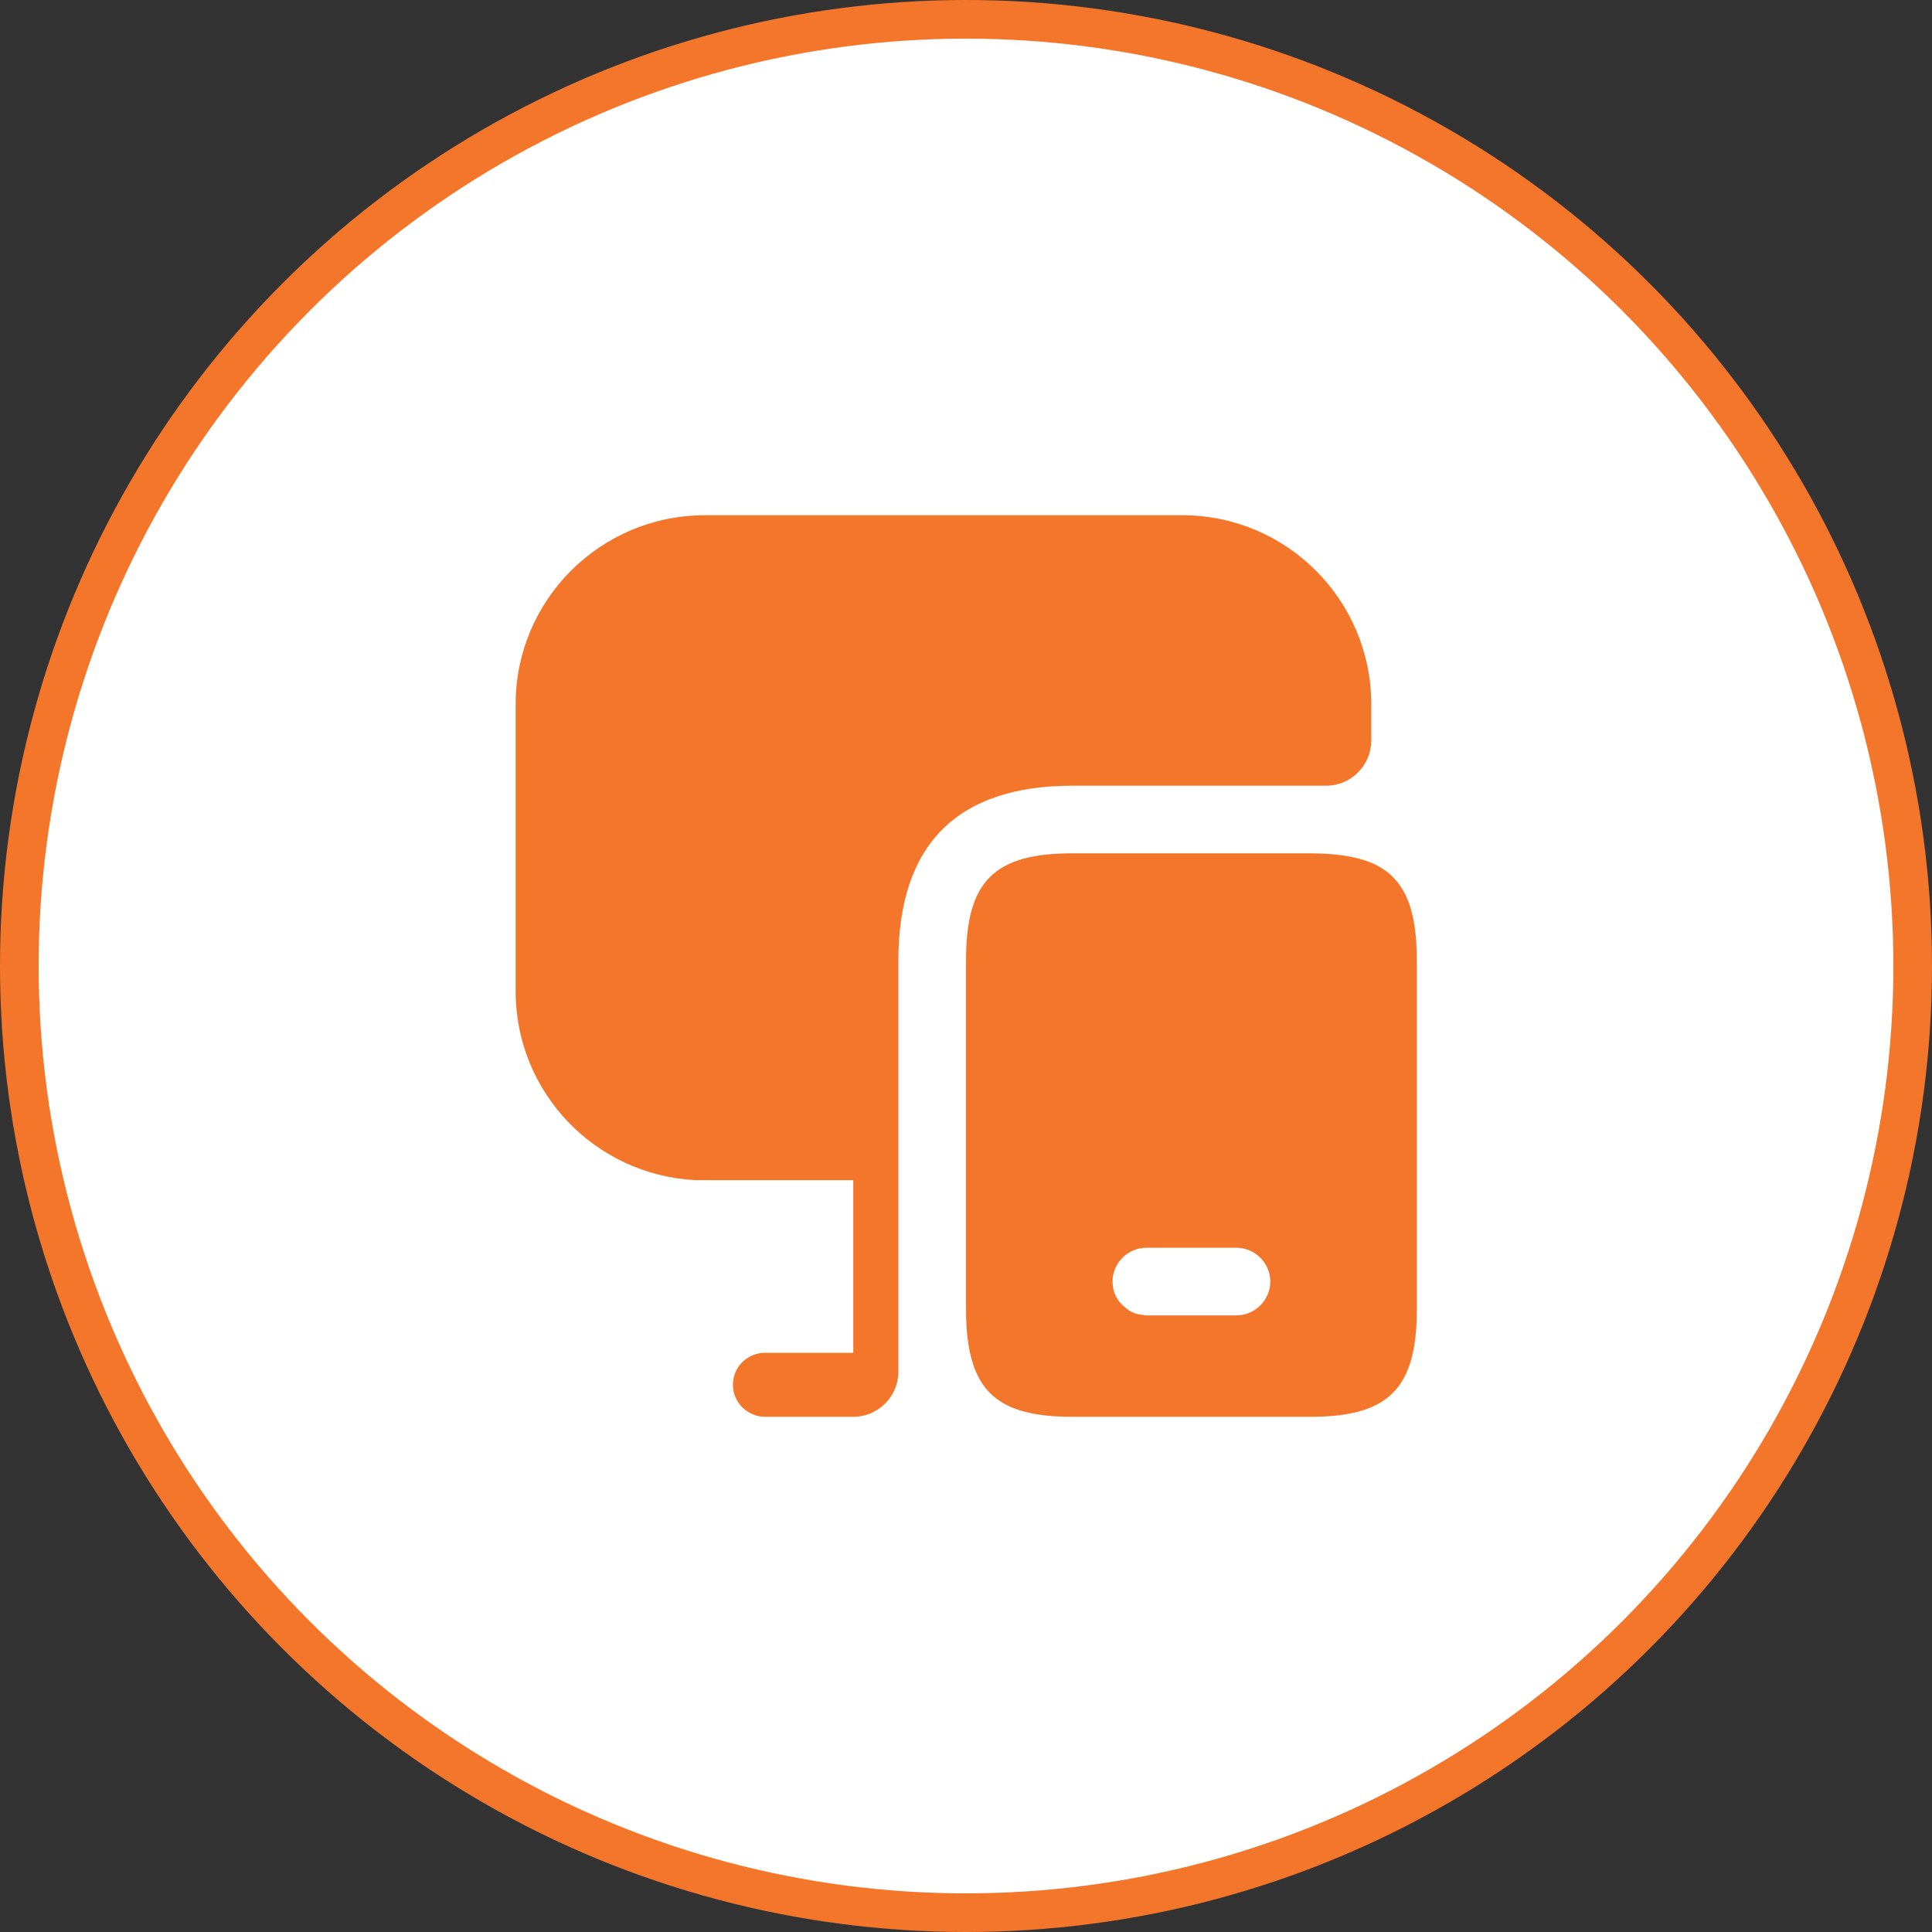 <?xml version="1.0" encoding="UTF-8"?> <svg xmlns="http://www.w3.org/2000/svg" width="50" height="50" viewBox="0 0 50 50" fill="none"><rect x="0" y="0" width="50" height="50" fill="#333333" stroke="none"/> <circle cx="25" cy="25" r="24.5" fill="white" stroke="#F4762A"></circle> <path d="M35.488 22.328C35.092 22.165 34.567 22.084 33.913 22.084H27.753C25.723 22.084 25 22.807 25 24.86V33.89C25 34.567 25.082 35.092 25.257 35.5C25.618 36.34 26.388 36.667 27.753 36.667H33.913C35.943 36.667 36.667 35.932 36.667 33.89V24.86C36.667 23.472 36.34 22.69 35.488 22.328ZM32 34.042H29.667C29.643 34.042 29.608 34.042 29.585 34.03C29.41 34.019 29.258 33.96 29.13 33.843C28.92 33.692 28.792 33.447 28.792 33.167C28.792 32.688 29.188 32.292 29.667 32.292H32C32.478 32.292 32.875 32.688 32.875 33.167C32.875 33.645 32.478 34.042 32 34.042Z" fill="#F4762A"></path> <path d="M35.488 18.222V19.167C35.488 19.808 34.963 20.334 34.322 20.334H27.753C24.767 20.334 23.25 21.862 23.25 24.86V35.5C23.25 36.142 22.725 36.667 22.083 36.667H19.808C19.342 36.667 18.968 36.294 18.968 35.839C18.968 35.372 19.342 35.01 19.808 35.01H22.083V30.542H18C15.41 30.413 13.345 28.279 13.345 25.654V18.222C13.345 15.527 15.538 13.334 18.245 13.334H30.6C33.295 13.334 35.488 15.527 35.488 18.222Z" fill="#F4762A"></path> </svg> 
